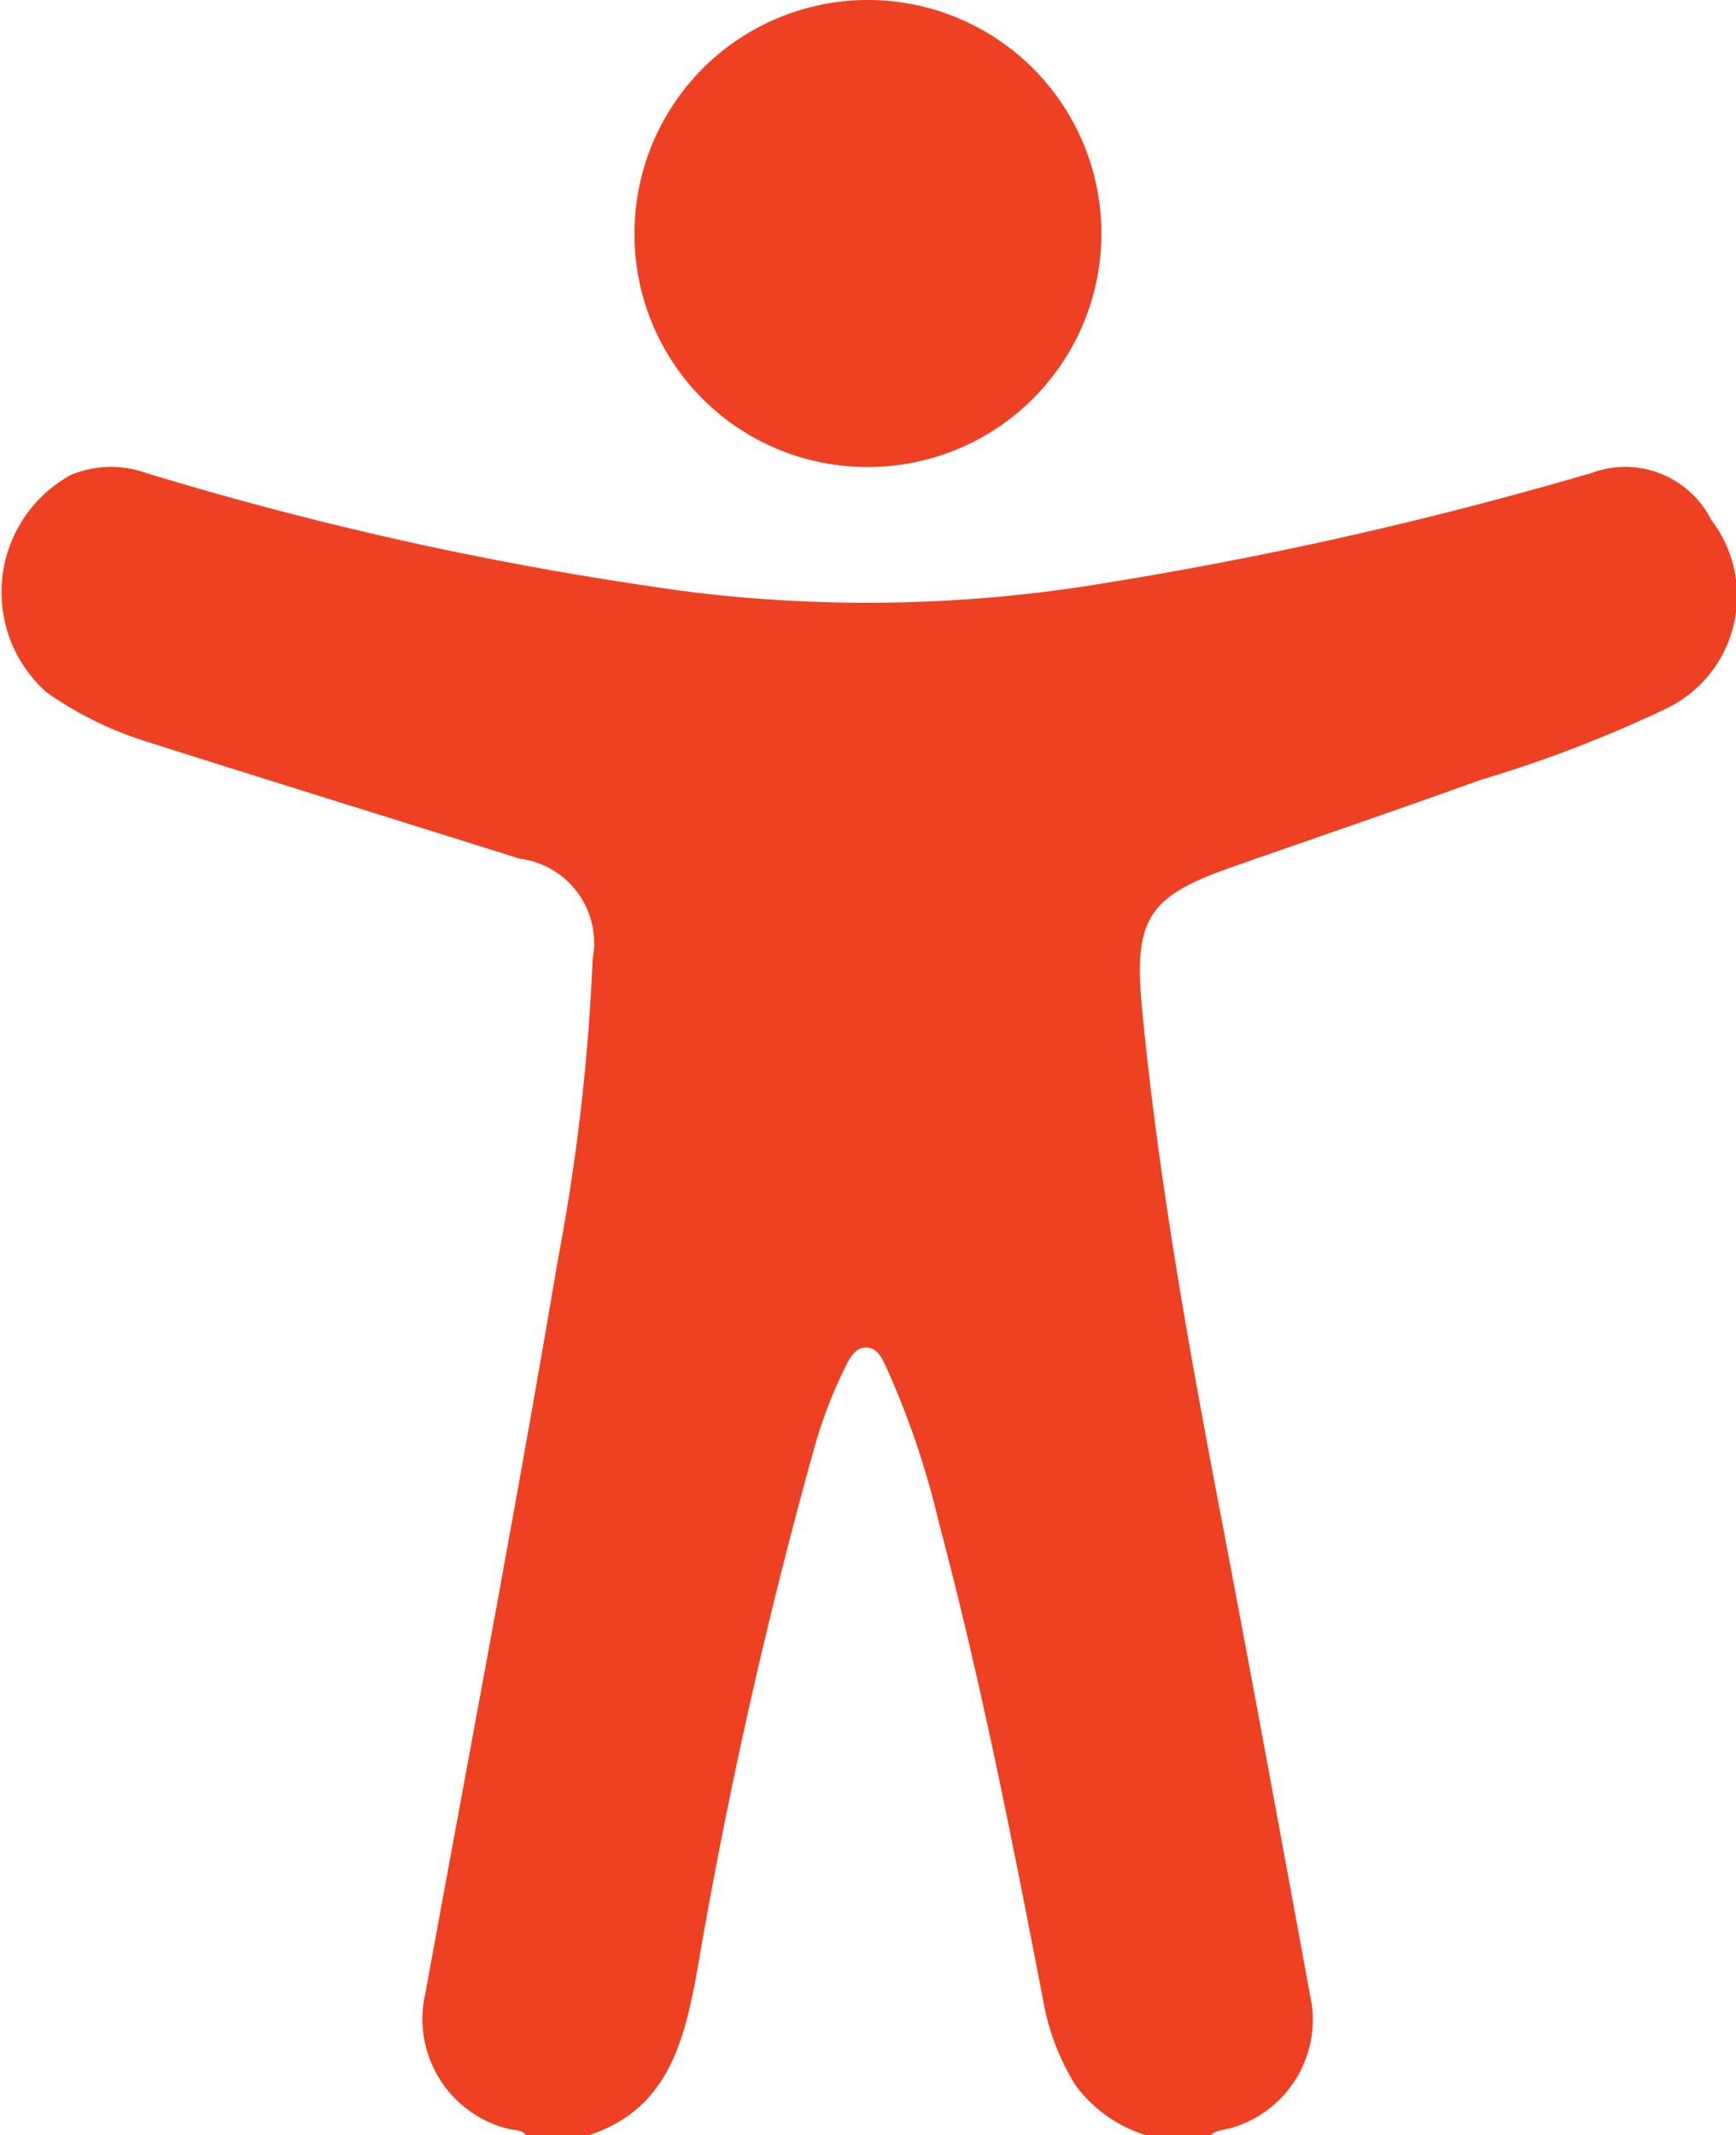 <svg id="Gruppe_3" data-name="Gruppe 3" xmlns="http://www.w3.org/2000/svg" xmlns:xlink="http://www.w3.org/1999/xlink" width="14.567" height="17.912" viewBox="0 0 14.567 17.912">
  <defs>
    <clipPath id="clip-path">
      <rect id="Rechteck_1" data-name="Rechteck 1" width="14.567" height="17.912" fill="#ee4022"/>
    </clipPath>
  </defs>
  <g id="Gruppe_2" data-name="Gruppe 2" clip-path="url(#clip-path)">
    <path id="Pfad_3" data-name="Pfad 3" d="M4.414,97.788c-.042-.052-.107-.039-.161-.056a.95.95,0,0,1-.683-1.137c.373-2.047.764-4.092,1.11-6.144a17.427,17.427,0,0,0,.293-2.53.713.713,0,0,0-.613-.842c-1.036-.327-2.075-.647-3.11-.976a3.031,3.031,0,0,1-.858-.419,1.122,1.122,0,0,1,.2-1.823.874.874,0,0,1,.63-.019,28.887,28.887,0,0,0,4.577,1,12.154,12.154,0,0,0,3.533-.085,33.293,33.293,0,0,0,4.026-.915.808.808,0,0,1,1,.393,1.048,1.048,0,0,1-.39,1.591,10.769,10.769,0,0,1-1.544.592c-.694.25-1.392.488-2.088.732s-.825.431-.754,1.175c.135,1.42.387,2.822.654,4.222.264,1.382.518,2.766.772,4.149a.946.946,0,0,1-.646,1.022c-.069.026-.15.02-.209.074H9.627a1.162,1.162,0,0,1-.6-.42,1.978,1.978,0,0,1-.276-.728c-.259-1.34-.522-2.679-.874-4a7.1,7.1,0,0,0-.427-1.269c-.039-.081-.076-.192-.181-.195s-.151.116-.194.2a3.96,3.96,0,0,0-.254.685,43.609,43.609,0,0,0-.975,4.367c-.109.587-.25,1.143-.909,1.358Z" transform="translate(0 -79.875)" fill="#ee4022"/>
    <path id="Pfad_4" data-name="Pfad 4" d="M113.91,1.961a1.959,1.959,0,1,1,1.948,1.957,1.952,1.952,0,0,1-1.948-1.957" transform="translate(-108.586 0)" fill="#ee4022"/>
  </g>
</svg>
